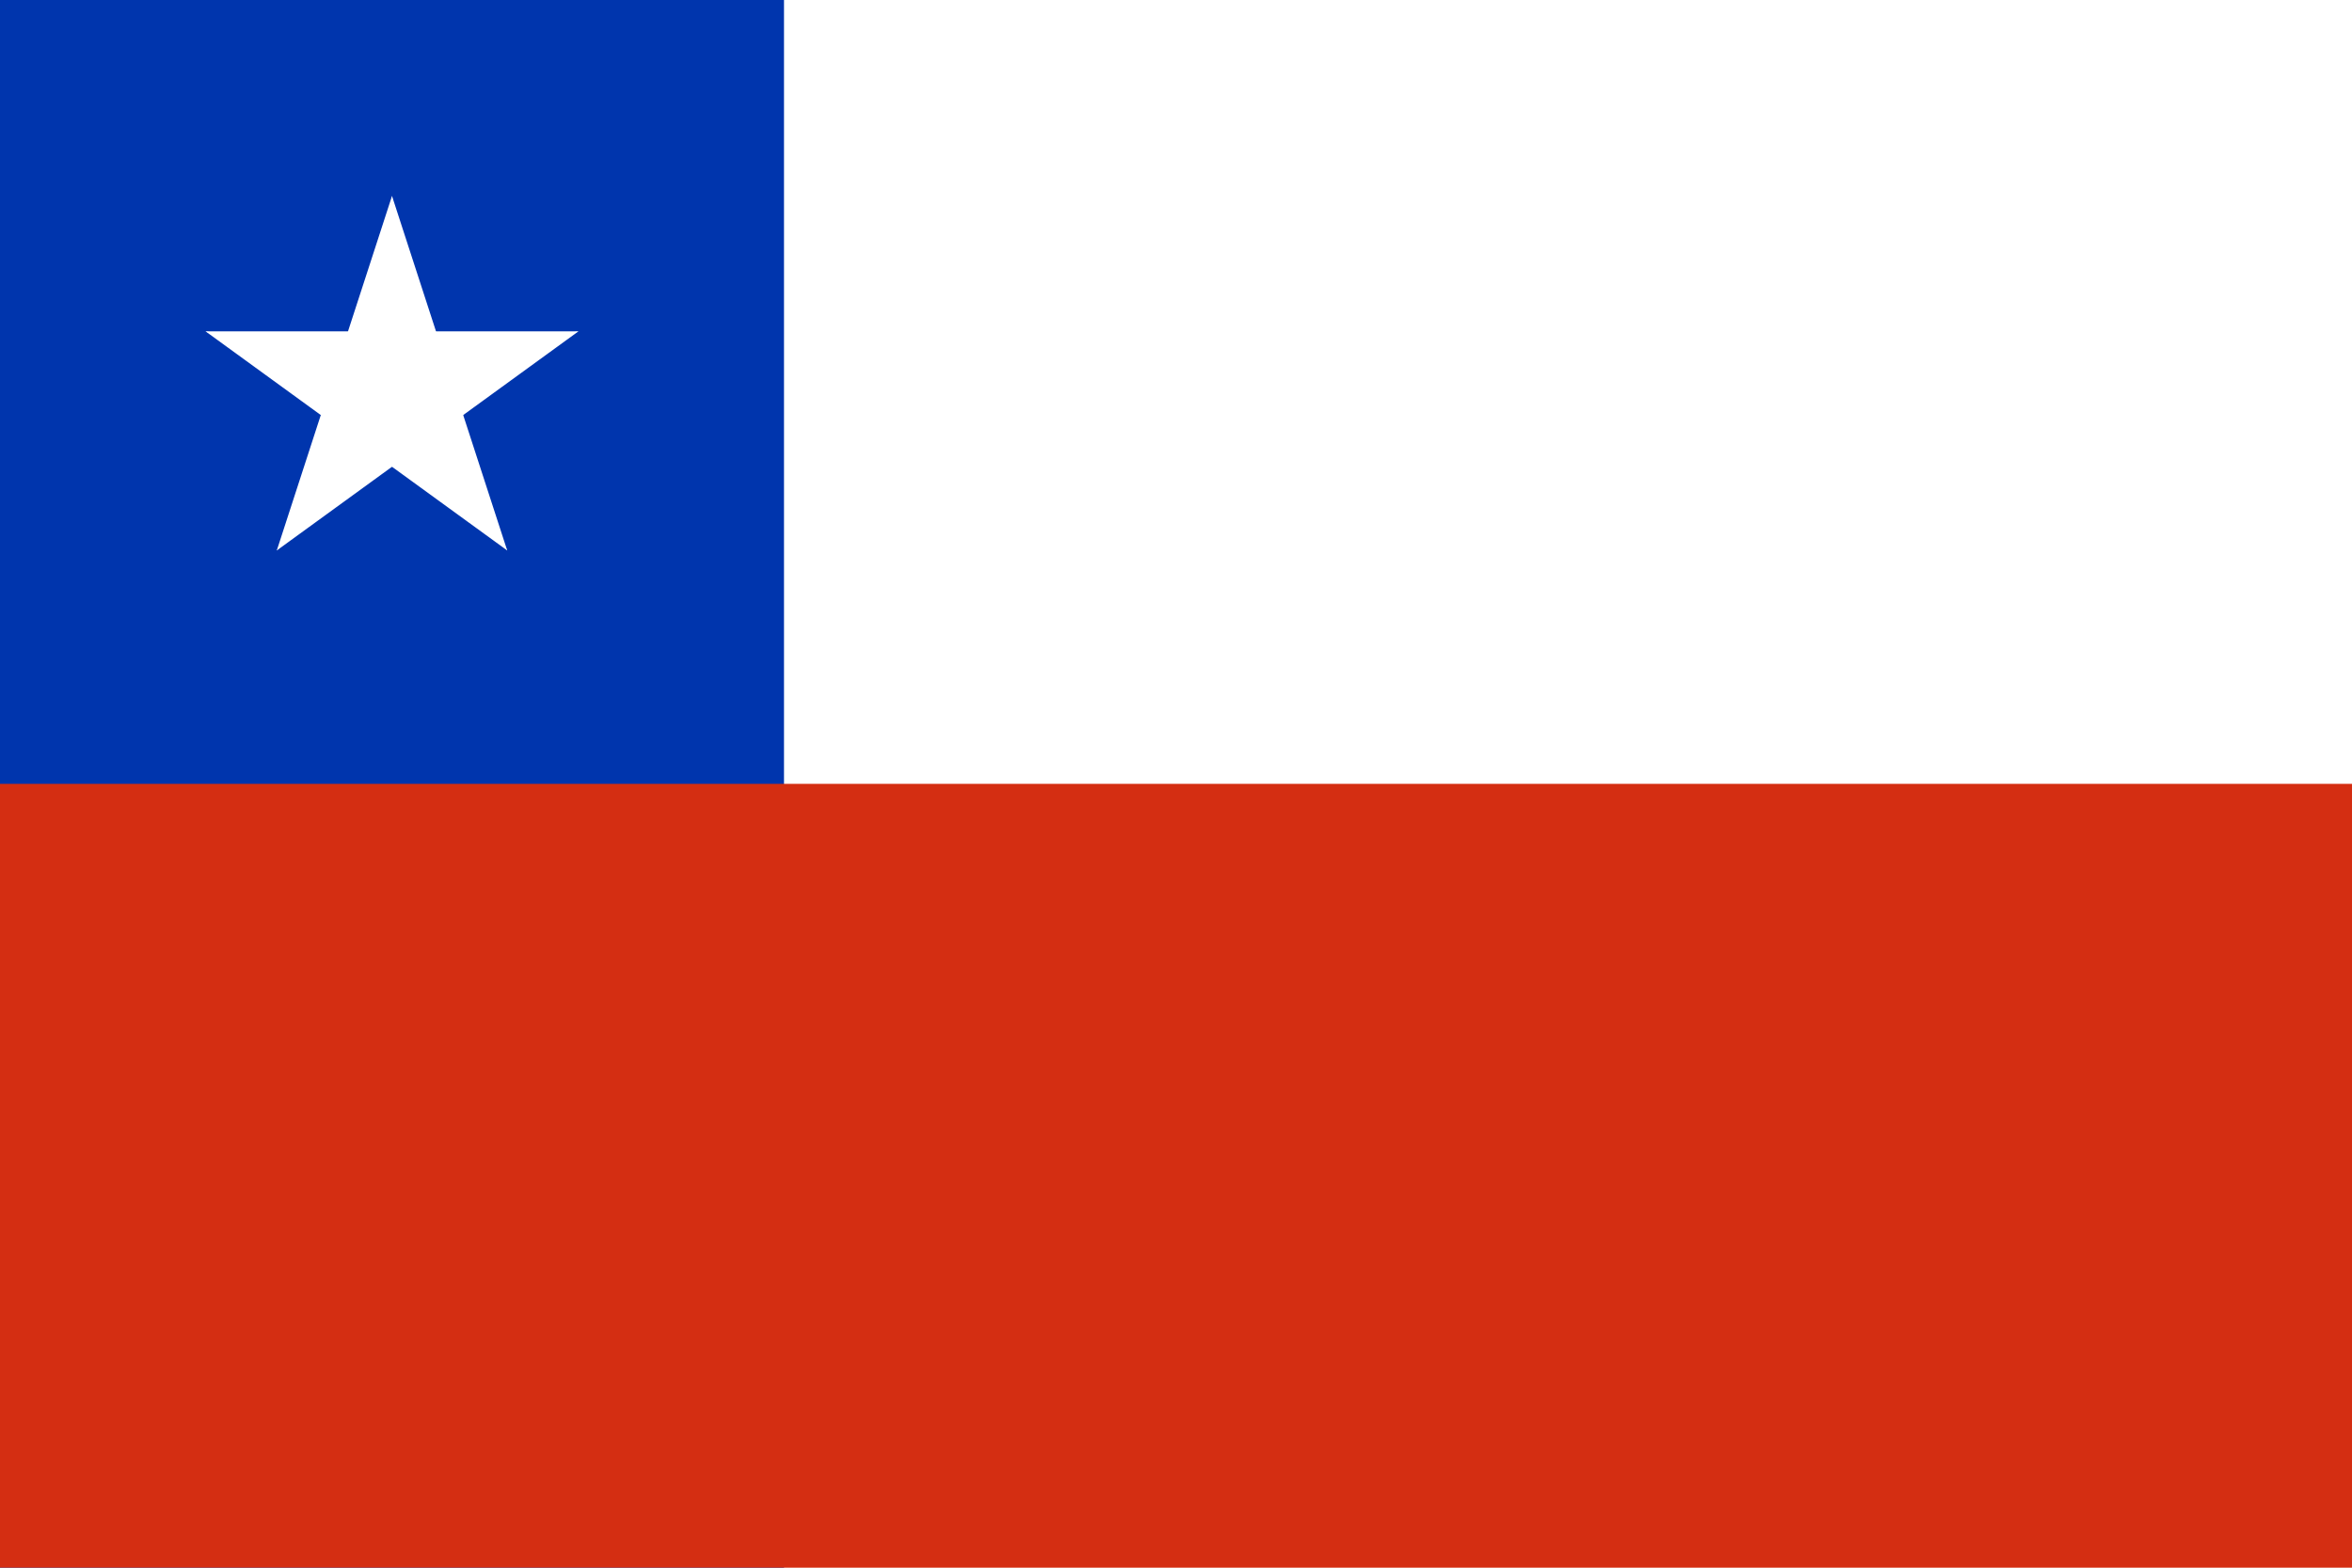 <?xml version="1.0" encoding="UTF-8" standalone="no"?>
<svg
   xmlns="http://www.w3.org/2000/svg"
   xmlns:svg="http://www.w3.org/2000/svg"
   xmlns:xlink="http://www.w3.org/1999/xlink"
   width="1500"
   height="1000"
   id="Flag of Chile"
   version="1.1">
  <rect
     width="1500"
     height="1000"
     fill="#fff"/>
  <rect
     width="500"
     height="1000"
     fill="#0035AD"/>
  <rect
     width="1500"
     height="500"
     y="500"
     fill="#D42E12"/>
  <g
     id="star"
     transform="translate(250,250) scale(125)"
     fill="white">
    <g
       id="cone">
      <polygon
         id="triangle"
         points="0,0 0,1 .5,1"
         transform="translate(0,-1) rotate(18)" />
      <use
         xlink:href="#triangle"
         transform="scale(-1,1)"
         id="use12" />
    </g>
    <use
       xlink:href="#cone"
       transform="rotate(72)"
       id="use14" />
    <use
       xlink:href="#cone"
       transform="rotate(-72)"
       id="use16" />
    <use
       xlink:href="#cone"
       transform="rotate(144)"
       id="use18" />
    <use
       xlink:href="#cone"
       transform="rotate(-144)"
       id="use20" />
  </g>
</svg>
